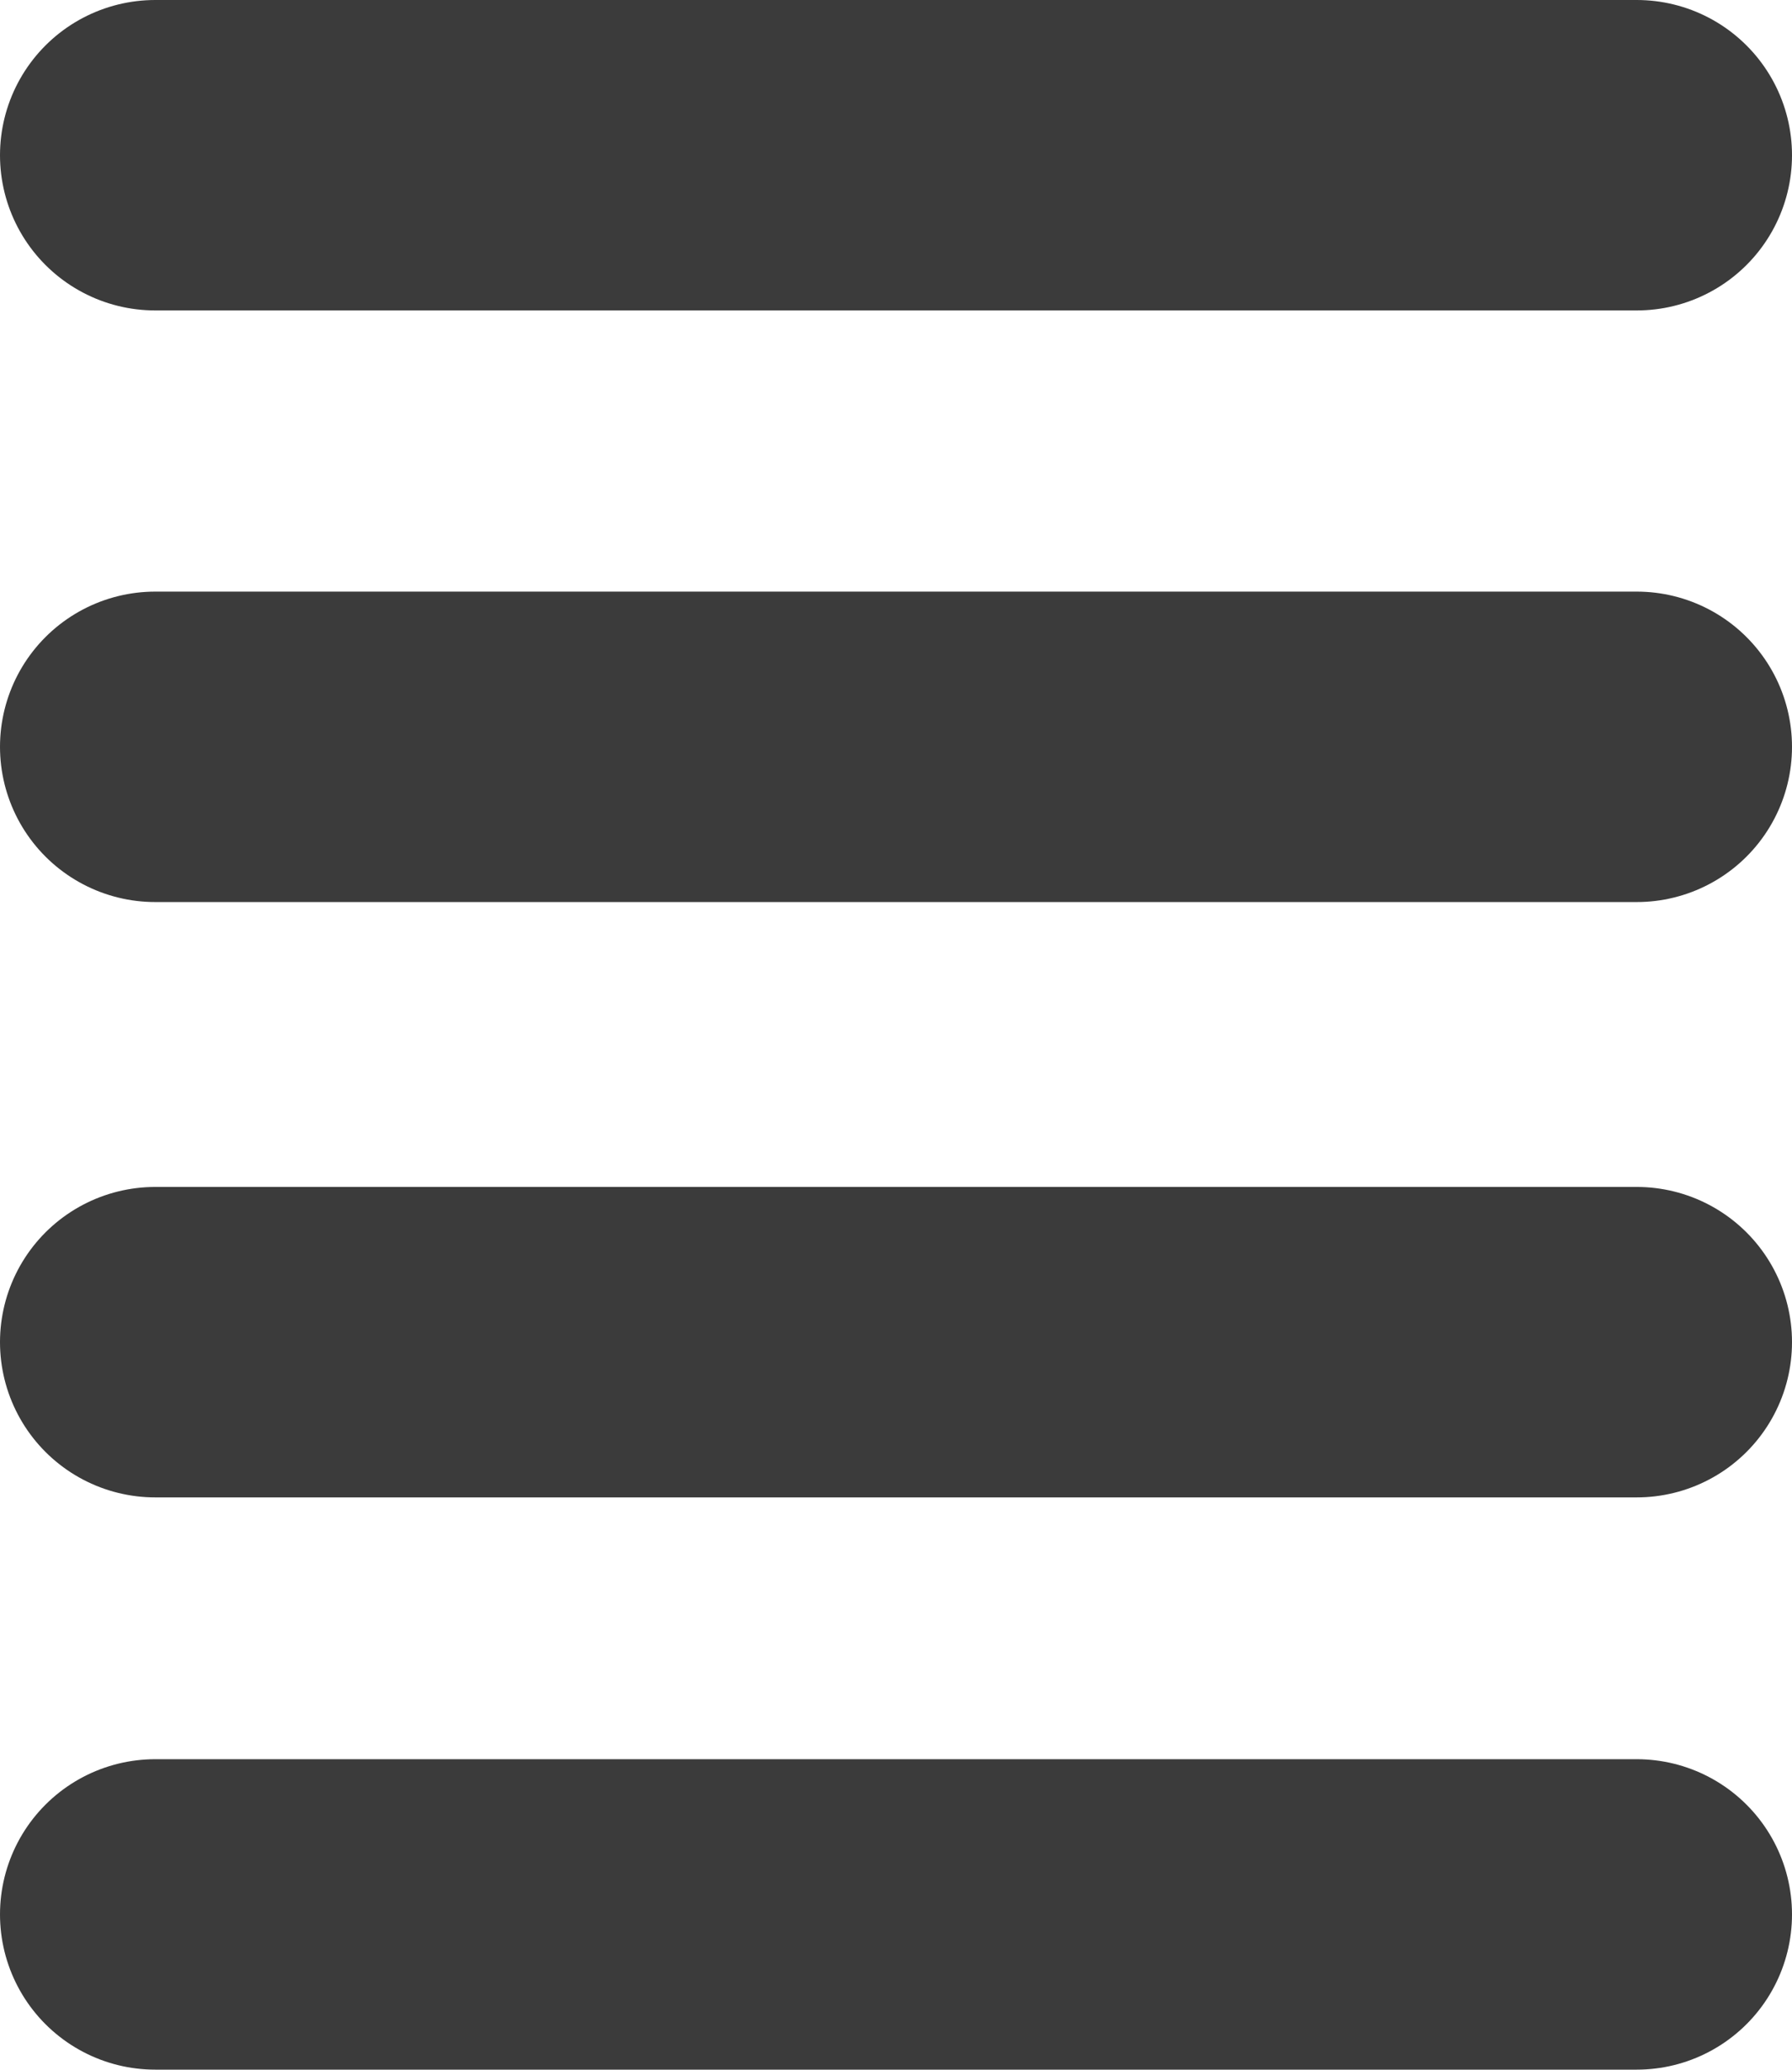 <svg xmlns="http://www.w3.org/2000/svg" width="17.316" height="20" viewBox="0 0 17.316 20"><defs><style>.a{fill:none;stroke:#3b3b3b;stroke-linecap:round;stroke-miterlimit:2.613;stroke-width:3px;}</style></defs><g transform="translate(1.5 1.5)"><line class="a" x2="14.316"/><line class="a" x2="14.316" transform="translate(0 5.717)"/><line class="a" x2="14.316" transform="translate(0 11.47)"/><line class="a" x2="14.316" transform="translate(0 17)"/></g></svg>